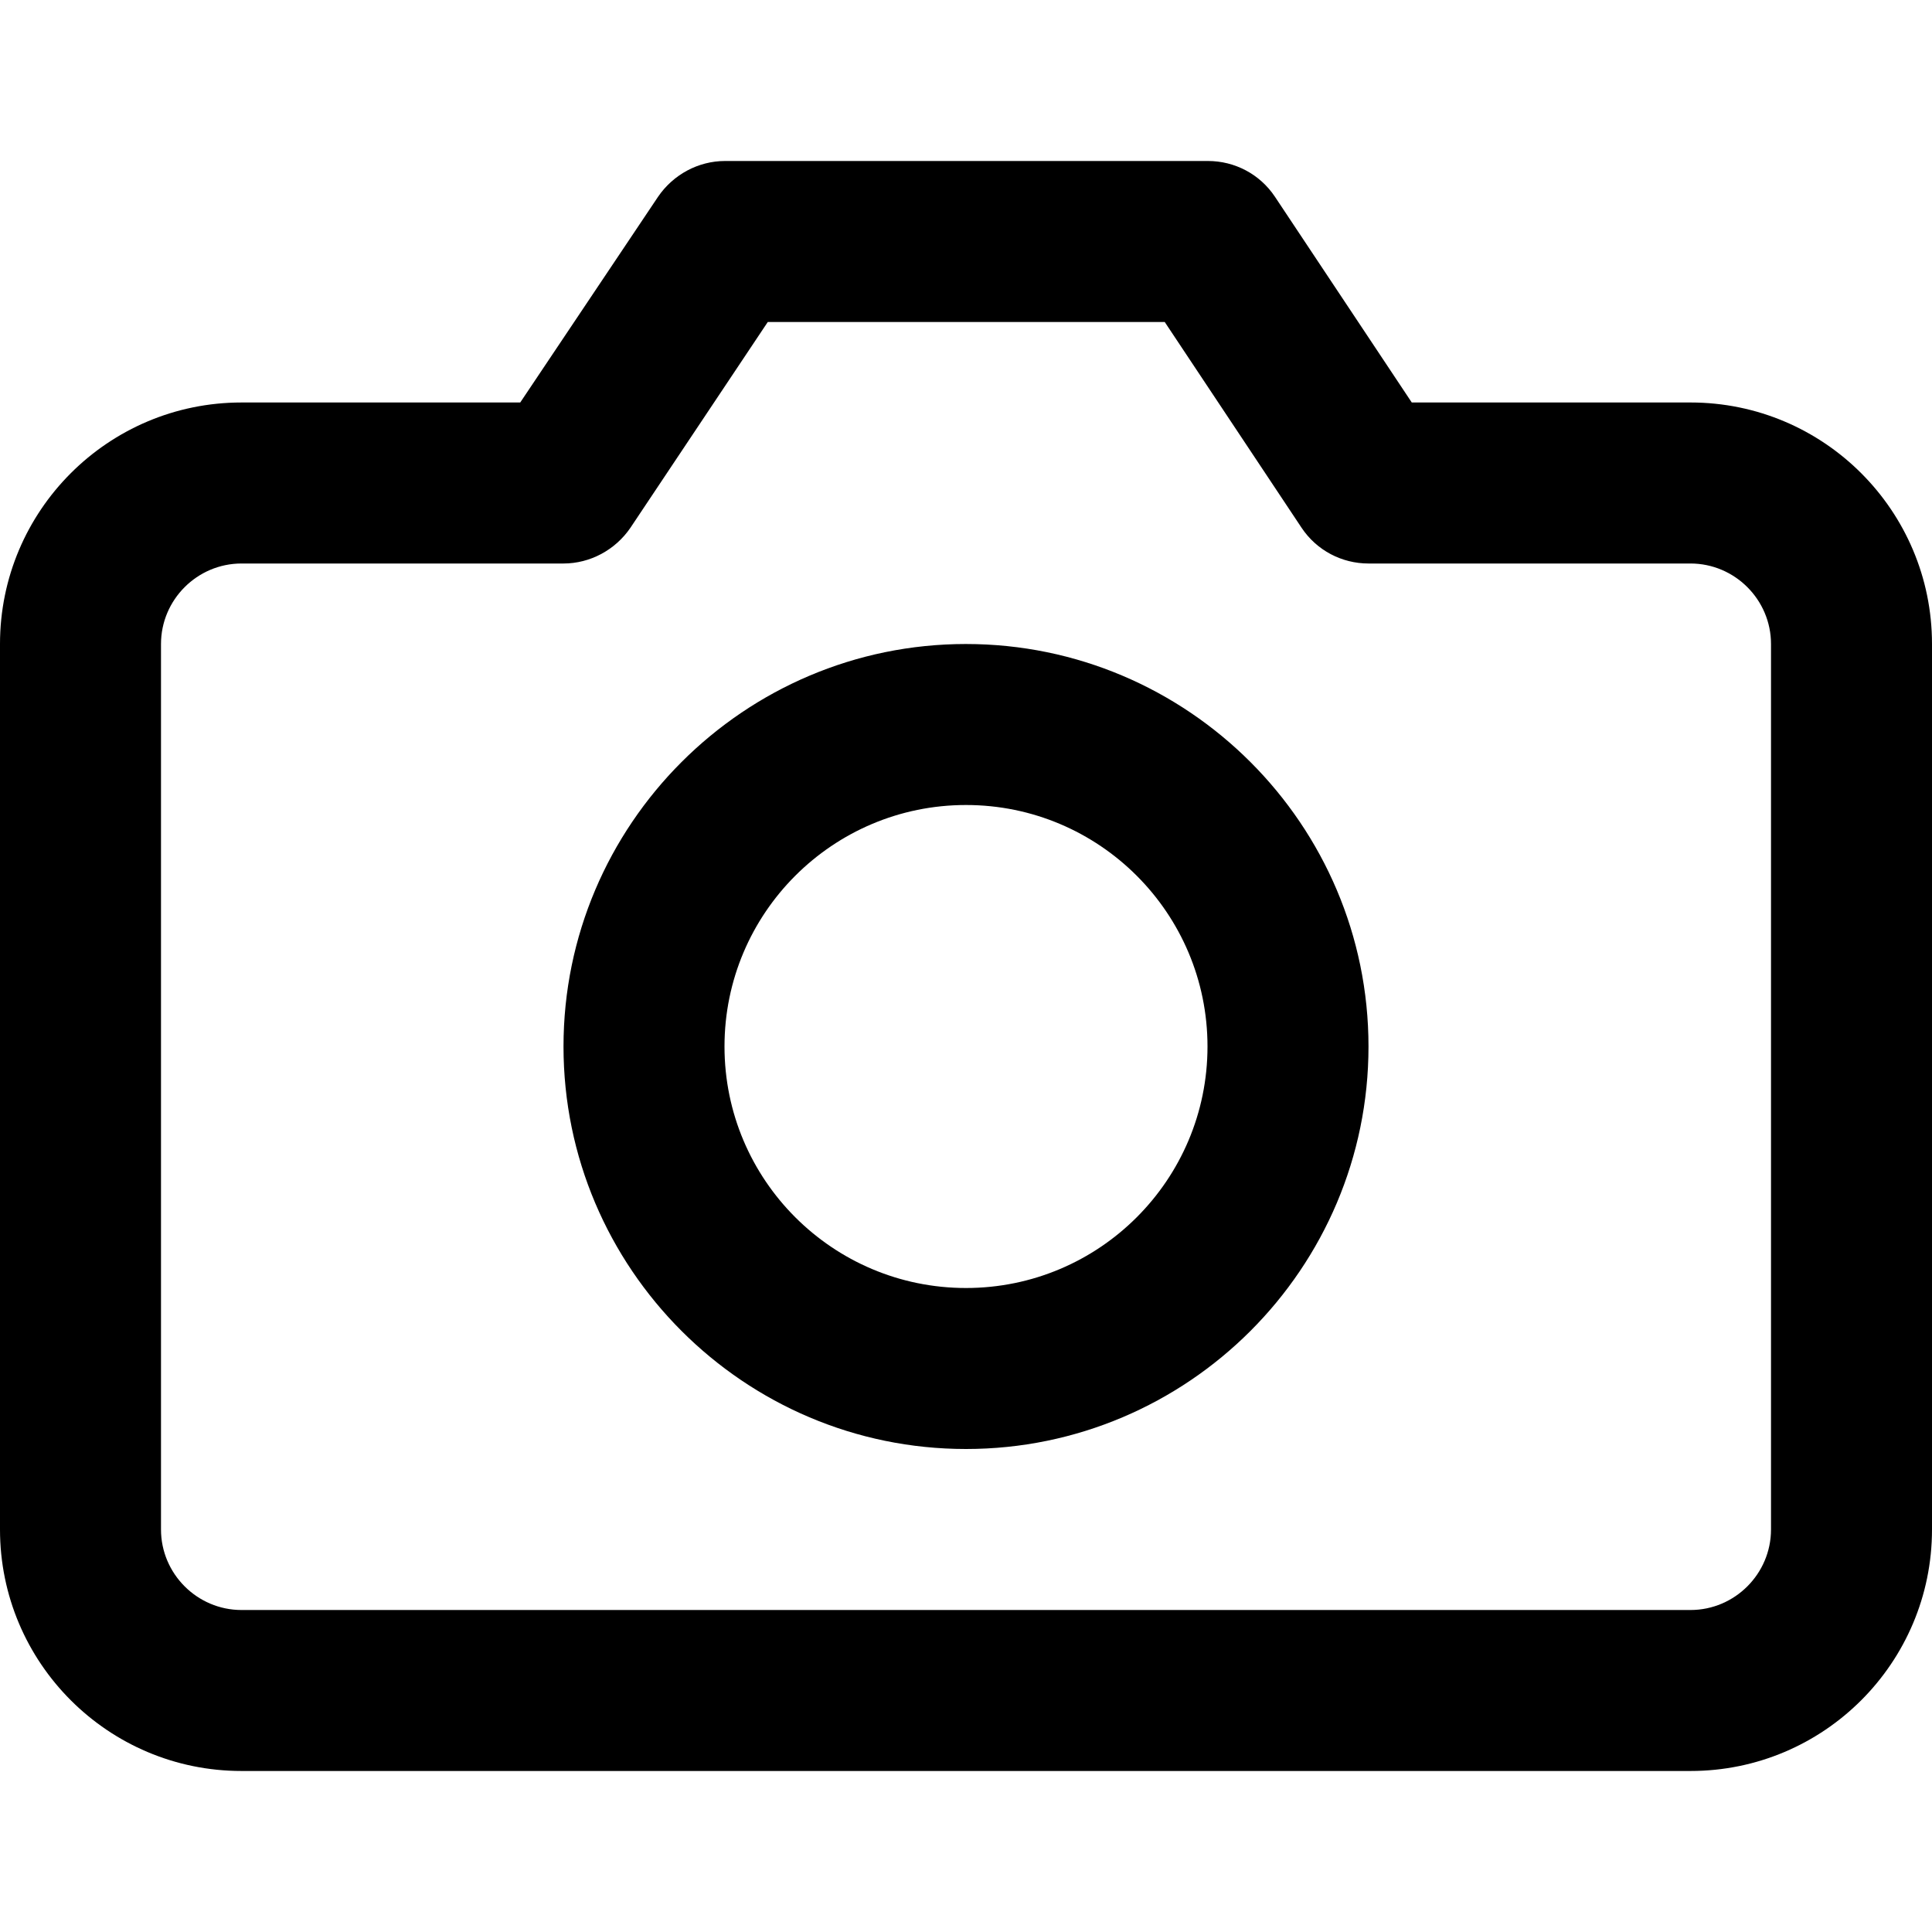 <!-- Generated by IcoMoon.io -->
<svg version="1.1" xmlns="http://www.w3.org/2000/svg" width="512" height="512" viewBox="0 0 512 512">
<title></title>
<g id="icomoon-ignore">
</g>
<path d="M448 106.666h-73.866l-36.267-54.533c-4-6-10.666-9.467-17.733-9.467h-128c-7.066 0-13.733 3.6-17.733 9.466l-36.534 54.533h-73.867c-35.334 0-64 28.666-64 64v234.666c0 35.334 28.666 64 64 64h384c35.334 0 64-28.666 64-64v-234.667c0-35.333-28.666-64-64-64zM469.334 405.334c0 11.733-9.6 21.334-21.334 21.334h-384c-11.733 0-21.334-9.6-21.334-21.334v-234.667c0-11.733 9.6-21.333 21.334-21.333h85.334c7.066 0 13.733-3.6 17.733-9.466l36.4-54.534h105.2l36.267 54.534c4 6 10.666 9.466 17.733 9.466h85.334c11.733 0 21.334 9.6 21.334 21.334v234.667z"></path>
<path d="M256 170.667c-58.8 0-106.666 47.867-106.666 106.667s47.867 106.666 106.666 106.666 106.666-47.866 106.666-106.666-47.867-106.666-106.666-106.666zM256 341.334c-35.334 0-64-28.666-64-64s28.666-64 64-64c35.334 0 64 28.666 64 64s-28.666 64-64 64z"></path>
</svg>
